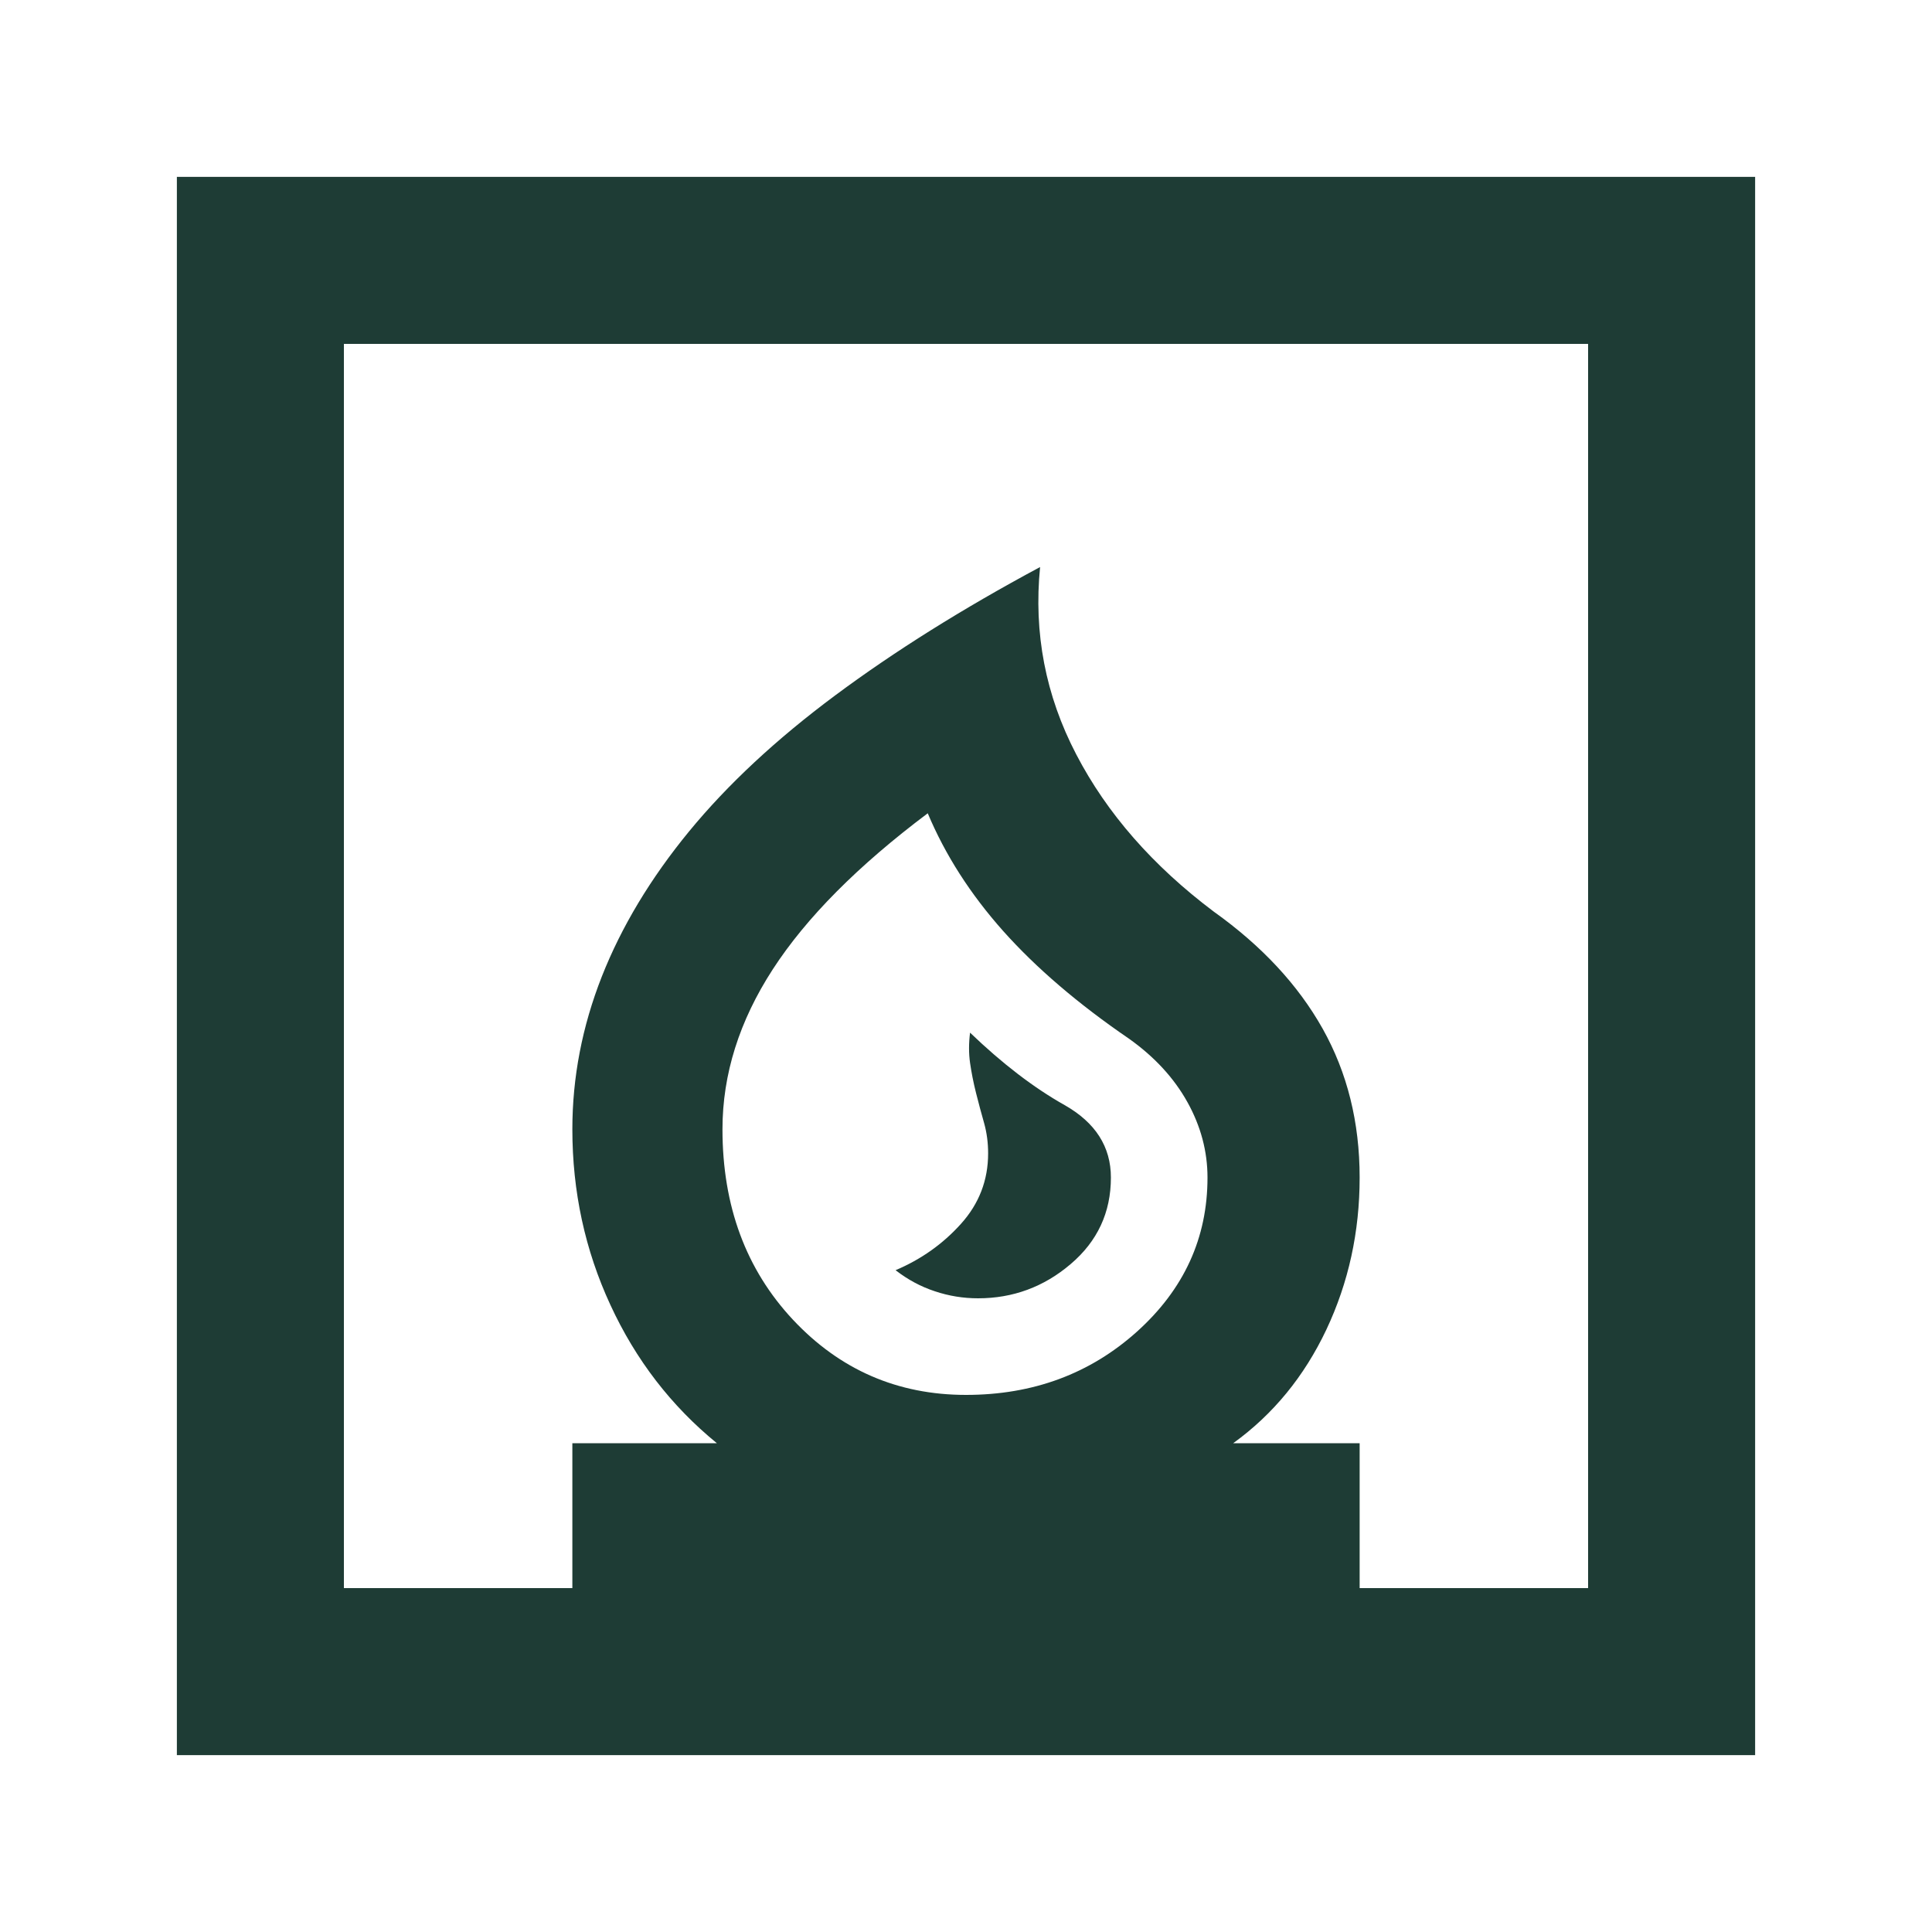 <svg xmlns="http://www.w3.org/2000/svg" fill="none" viewBox="0 0 20 20" height="20" width="20">
<path fill="#1E3C35" d="M9.271 13.149C9.396 13.246 9.531 13.319 9.677 13.367C9.823 13.416 9.972 13.44 10.125 13.44C10.486 13.44 10.806 13.322 11.083 13.086C11.361 12.85 11.5 12.551 11.5 12.19C11.5 11.871 11.34 11.621 11.021 11.44C10.701 11.26 10.375 11.01 10.042 10.69C10.028 10.801 10.028 10.905 10.042 11.003C10.056 11.1 10.076 11.204 10.104 11.315C10.132 11.426 10.16 11.53 10.188 11.628C10.215 11.725 10.229 11.829 10.229 11.94C10.229 12.218 10.135 12.461 9.948 12.669C9.76 12.878 9.535 13.037 9.271 13.149ZM1.831 18.169V1.831H18.169V18.169H1.831ZM10 14.44C10.694 14.44 11.285 14.221 11.771 13.784C12.257 13.346 12.5 12.815 12.5 12.19C12.5 11.92 12.431 11.659 12.292 11.409C12.153 11.159 11.951 10.94 11.688 10.753C11.16 10.392 10.726 10.02 10.385 9.638C10.045 9.256 9.785 8.85 9.604 8.419C8.882 8.961 8.347 9.499 8 10.034C7.653 10.569 7.479 11.121 7.479 11.69C7.479 12.484 7.722 13.141 8.208 13.661C8.694 14.18 9.292 14.44 10 14.44ZM3.56 16.44H5.925V14.94H7.421C6.948 14.554 6.581 14.077 6.319 13.509C6.056 12.941 5.925 12.335 5.925 11.69C5.925 11.152 6.027 10.625 6.23 10.109C6.433 9.594 6.734 9.093 7.133 8.607C7.532 8.121 8.037 7.651 8.648 7.197C9.259 6.743 9.965 6.3 10.767 5.87C10.699 6.552 10.823 7.199 11.141 7.809C11.458 8.419 11.933 8.962 12.566 9.438C13.061 9.791 13.437 10.195 13.692 10.649C13.947 11.104 14.075 11.617 14.075 12.19C14.075 12.753 13.96 13.277 13.731 13.763C13.501 14.249 13.18 14.641 12.766 14.94H14.075V16.44H16.44V3.56H3.56V16.44Z"></path>
</svg>

